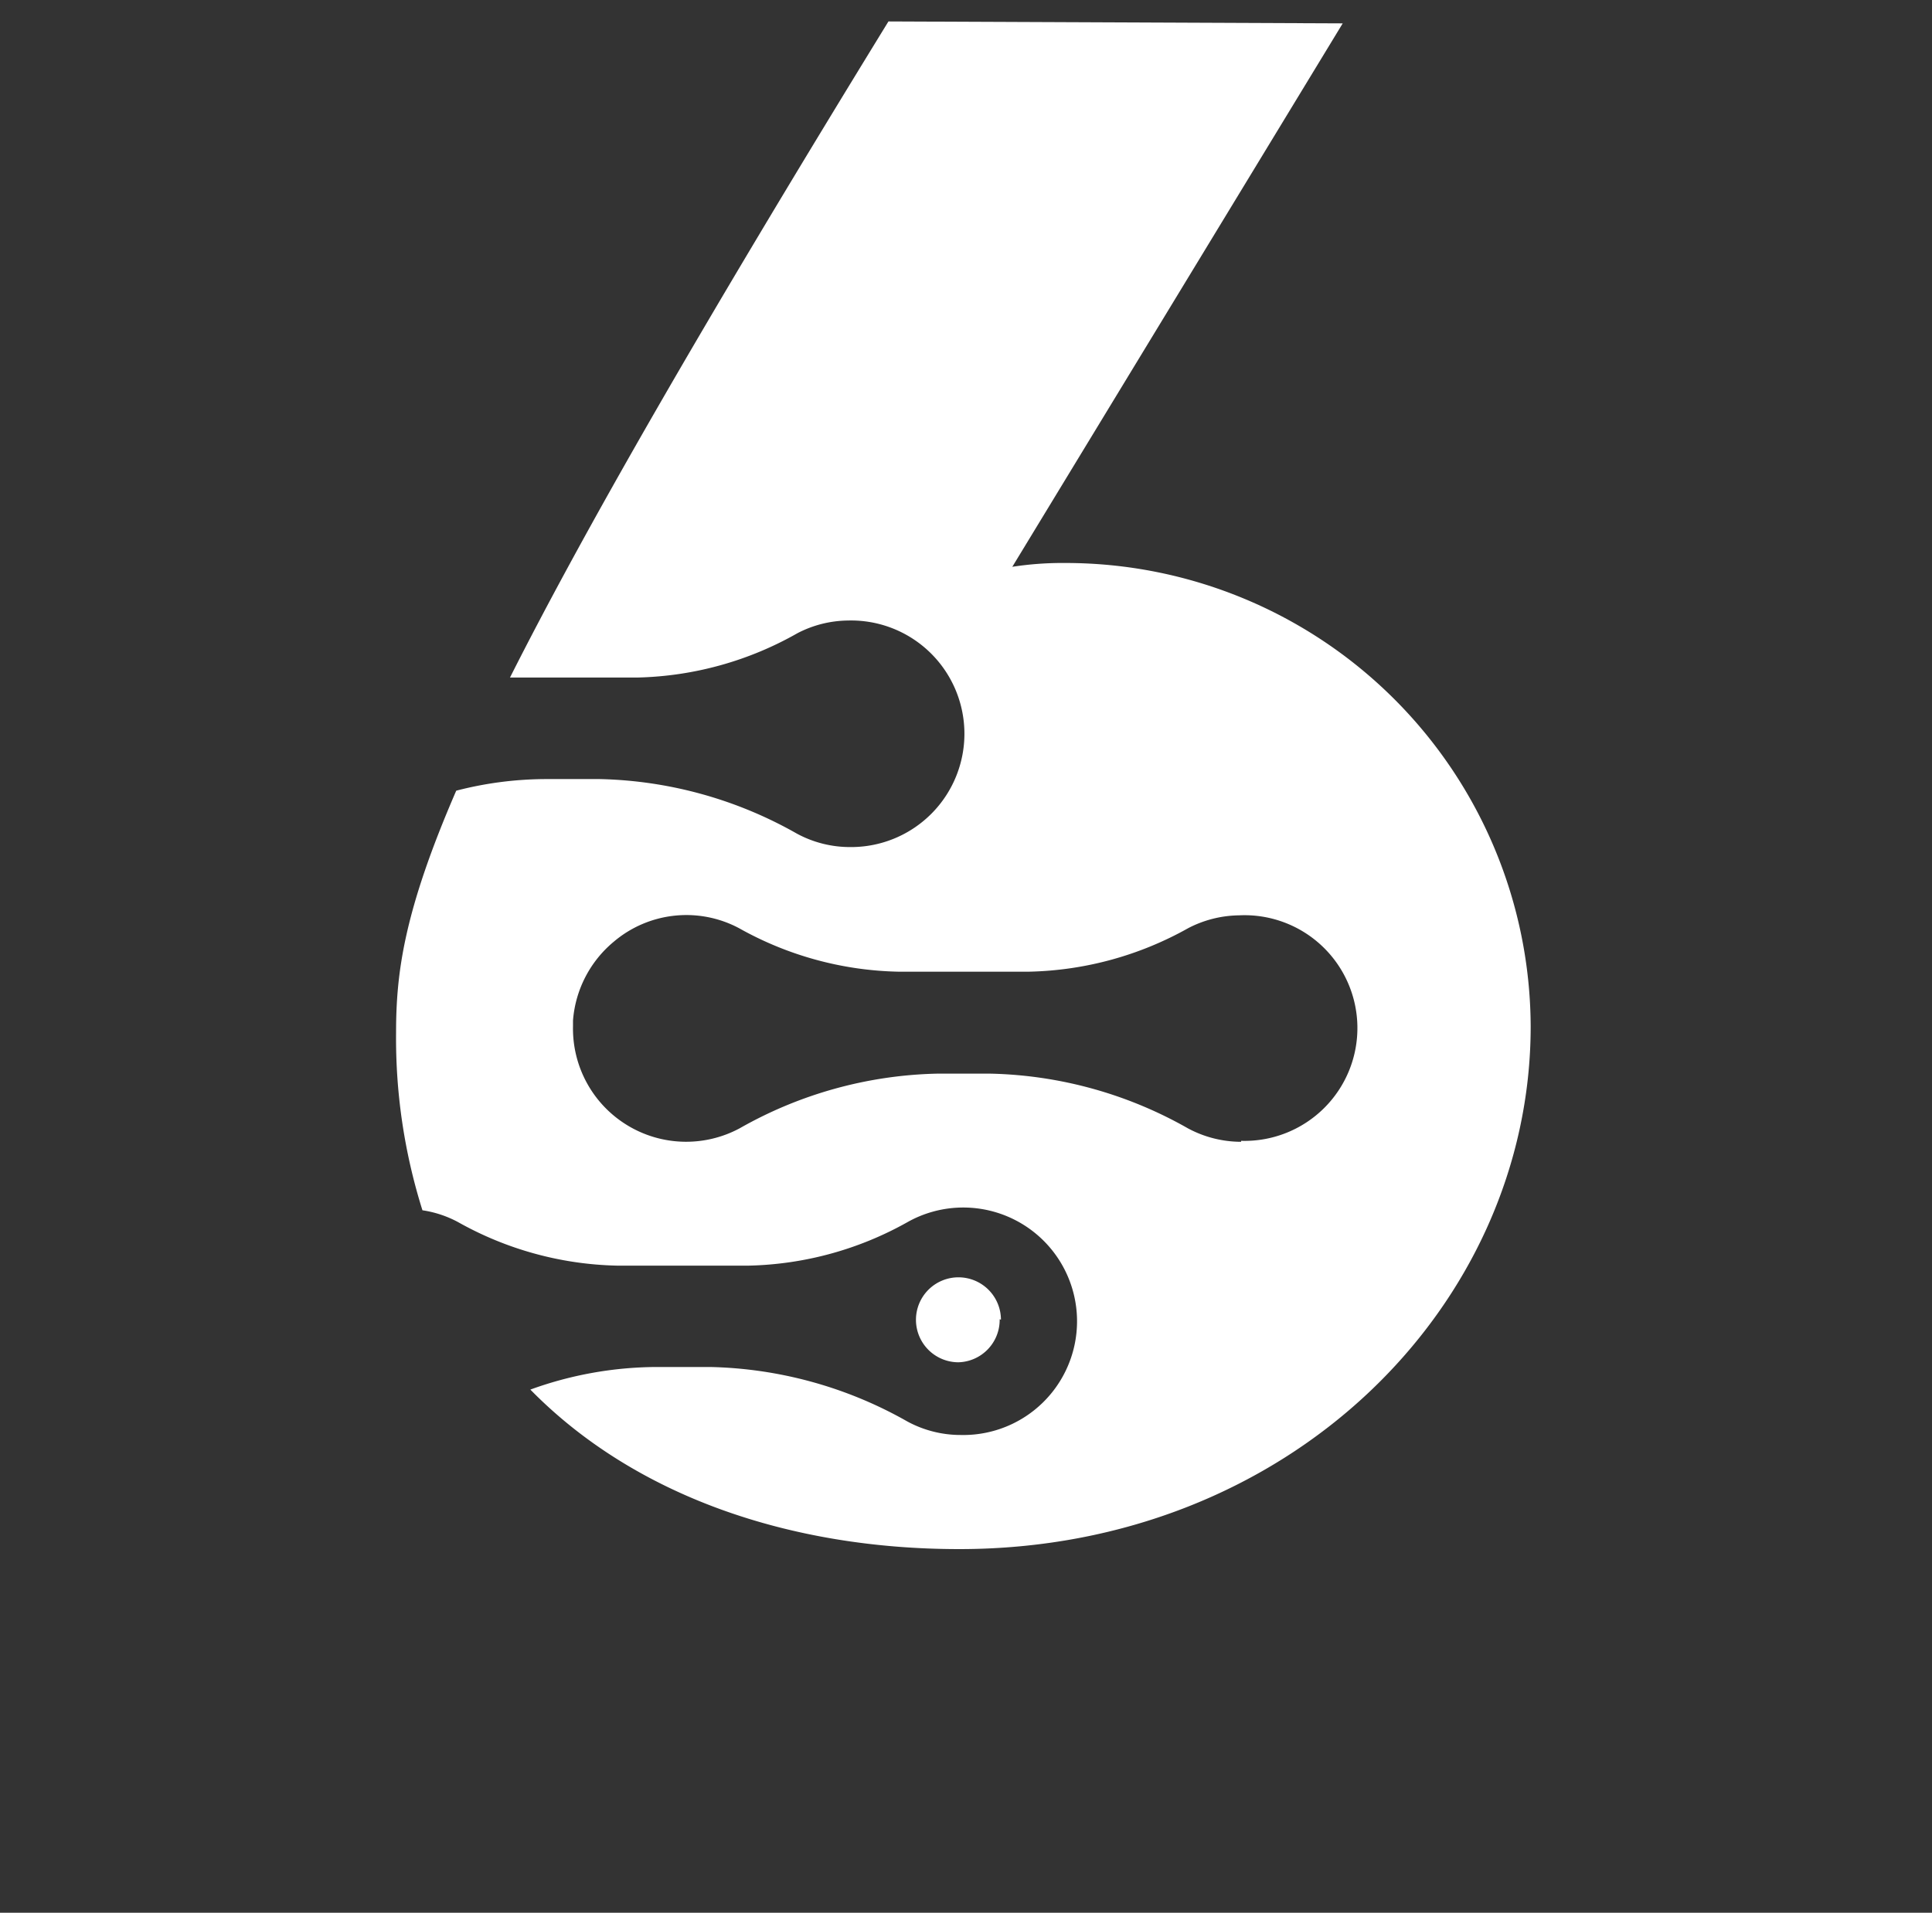 <svg id="fa3af4f7-2ecd-4663-bb09-ce856199f6a4" data-name="Layer 1" xmlns="http://www.w3.org/2000/svg" viewBox="0 0 471.06 466.47"><rect x="0" y="0" width="471.06" height="466.47" fill="#333333" stroke="none"/><rect width="471.06" height="466.47" style="fill:none"/><path d="M259.77,135.07a80.12,80.12,0,0,0-12.95.93L327.38,3.47,216.62,3c-46.23,75.29-74.71,125.16-92.27,160h31.31a82.63,82.63,0,0,0,38.8-10.82,27.28,27.28,0,0,1,12.33-3.08,27.63,27.63,0,1,1,.89,55.25h-.37a27.18,27.18,0,0,1-13-3.27,101.66,101.66,0,0,0-48-13.31h-13.5a87.69,87.69,0,0,0-21.57,2.83c-12.79,29.49-14.67,44.47-14.67,59A139.65,139.65,0,0,0,103,292.93a26.54,26.54,0,0,1,8.66,2.87,82.67,82.67,0,0,0,38.77,10.63h32.14A82.64,82.64,0,0,0,221.3,295.8a27.74,27.74,0,1,1,12.92,51.93,27.22,27.22,0,0,1-13-3.3,101.62,101.62,0,0,0-48-13.28H159.88a91.11,91.11,0,0,0-30.57,5.51c25.49,26,63.36,38.9,104.57,38.9,80.56,0,139.33-59.42,139.33-127.5A113.44,113.44,0,0,0,259.77,135.07Zm42.84,141.16a27.45,27.45,0,0,1-13-3.3,101.78,101.78,0,0,0-48-13.32H228.36a101.78,101.78,0,0,0-48,13.32,27.59,27.59,0,0,1-40.65-24.84v-1.45a27.74,27.74,0,0,1,9.93-19.2,27.35,27.35,0,0,1,30.51-3.33,82.67,82.67,0,0,0,38.77,10.63H251a82.79,82.79,0,0,0,38.74-10.63A27.61,27.61,0,0,1,302.11,221a27.52,27.52,0,1,1,.68,55h-.18Zm-58.56,43.39A10.36,10.36,0,1,0,233.69,330h0a10.34,10.34,0,0,0,10.05-10.51Z" transform="translate(0 2.23)" style="fill:#fff"/></svg>